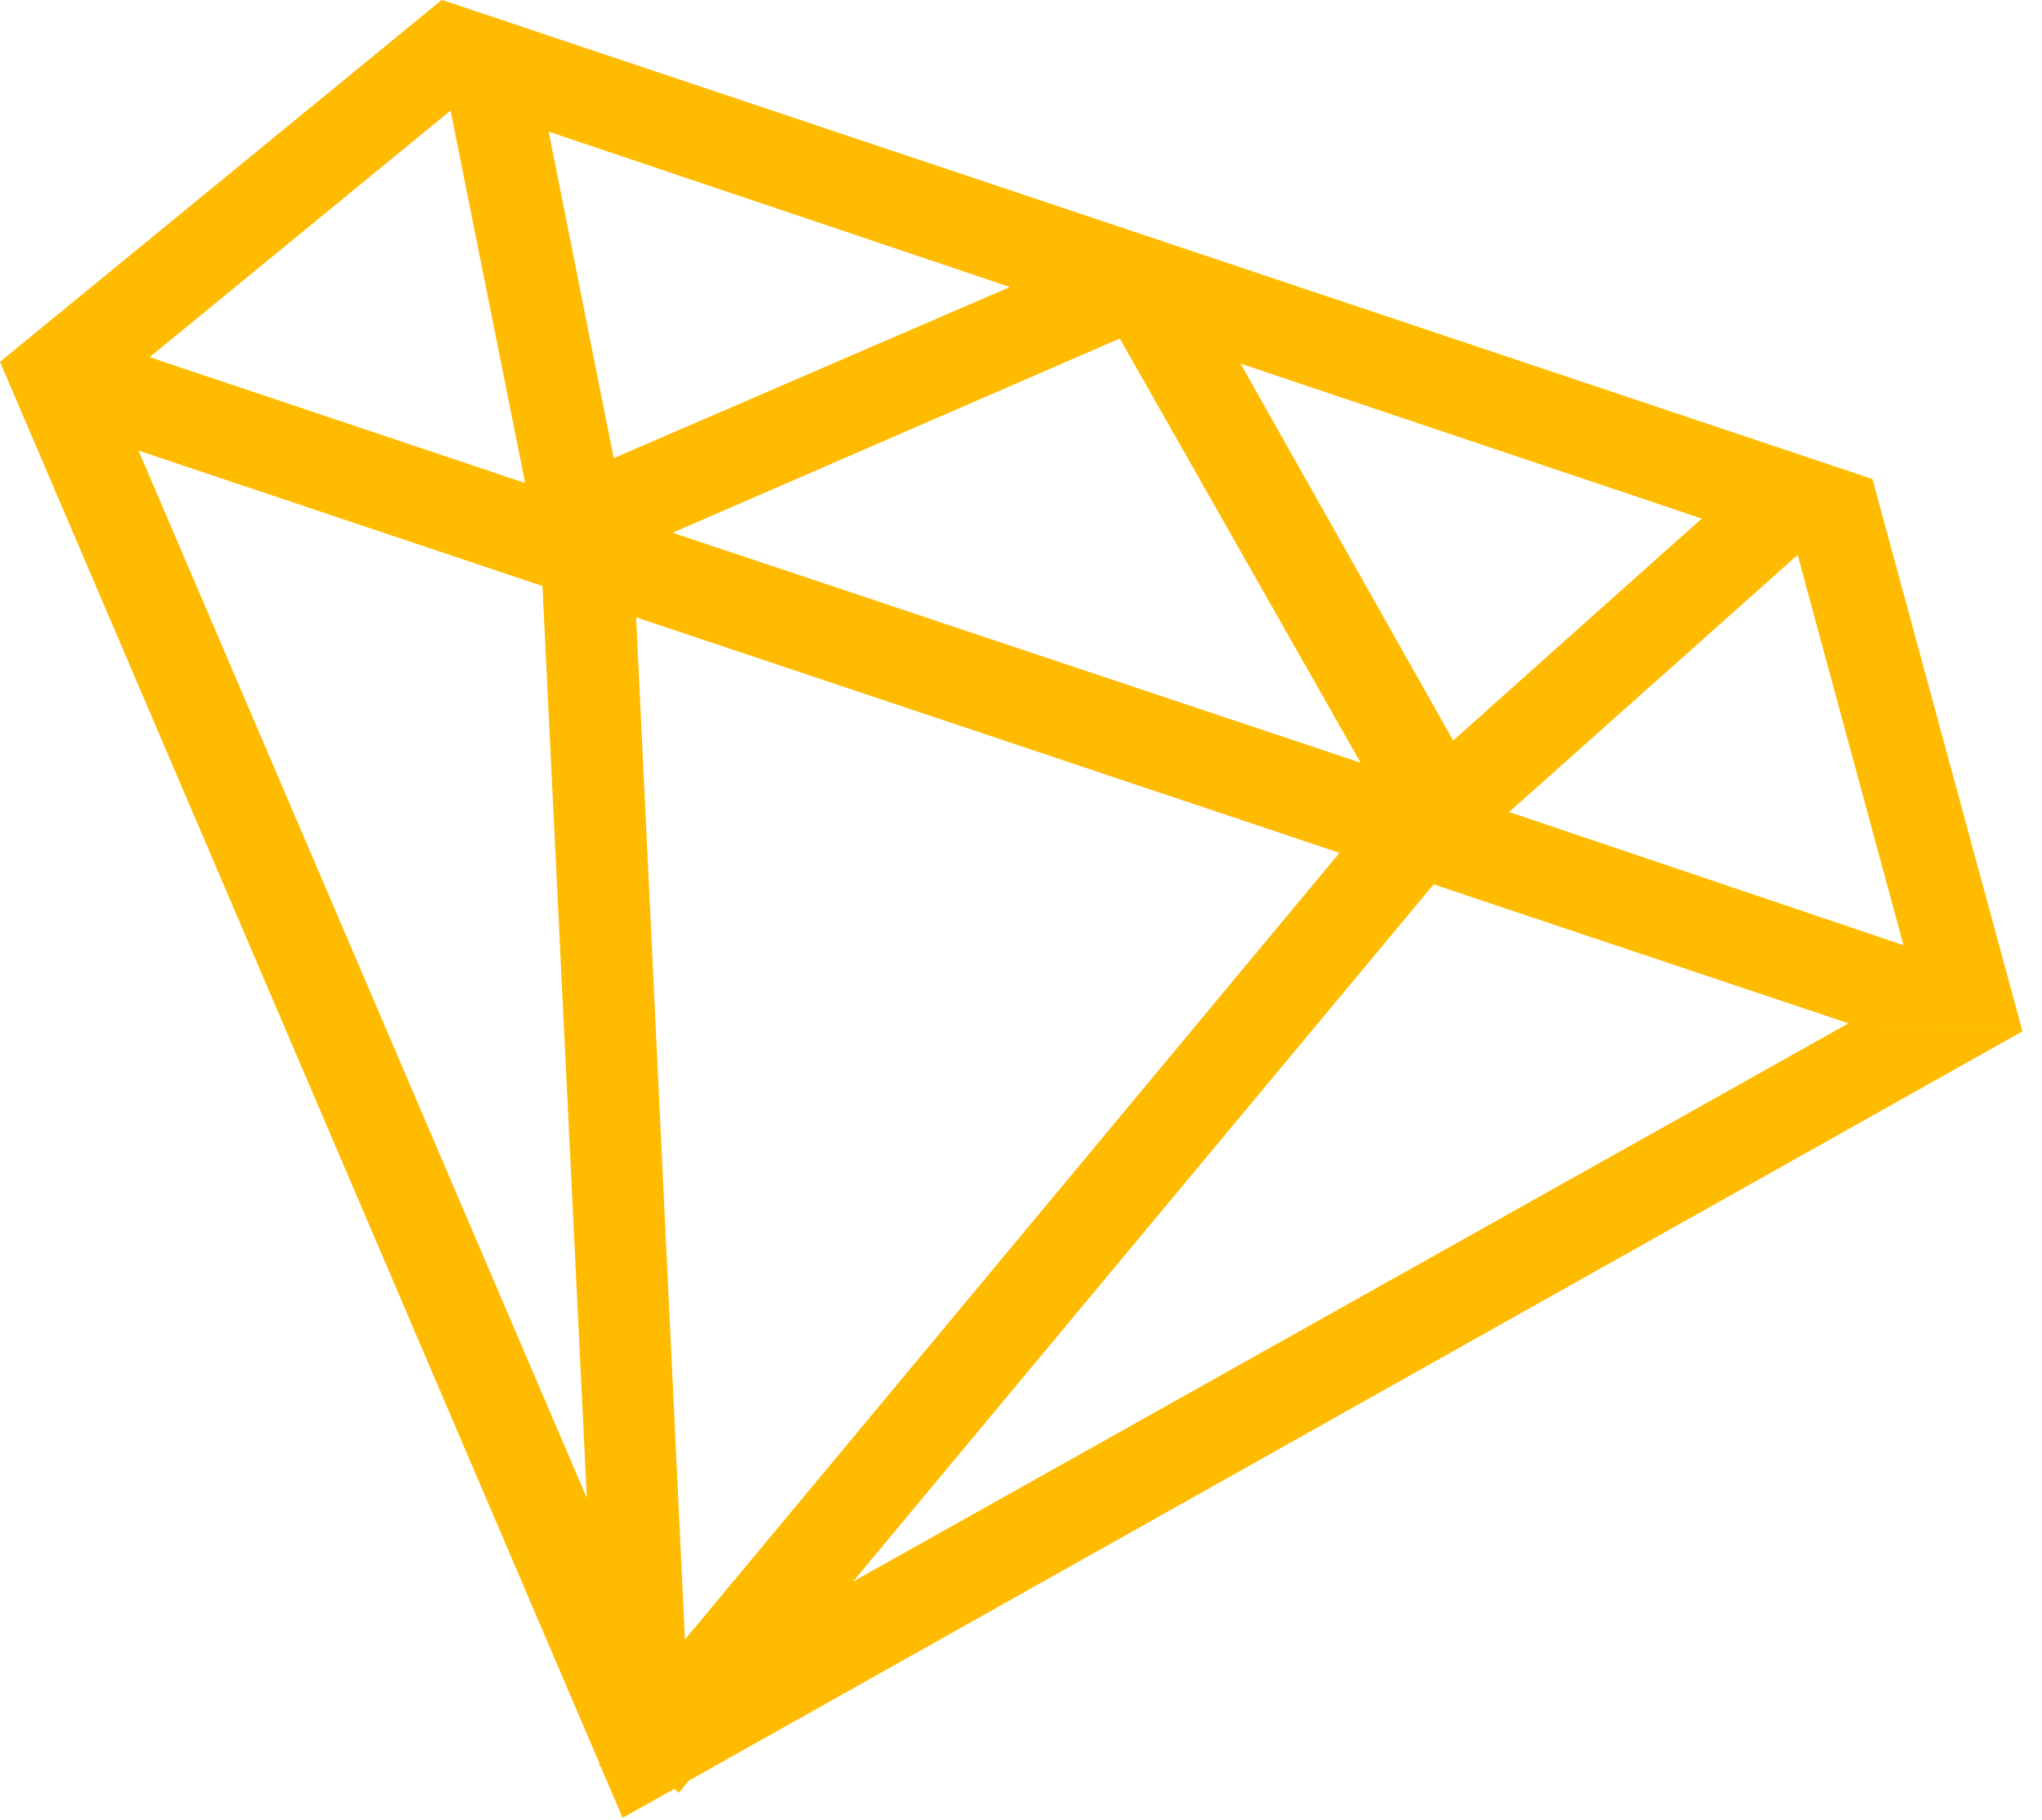 <?xml version="1.0" encoding="utf-8"?>
<svg width="92px" height="82px" viewbox="0 0 92 82" version="1.1" xmlns:xlink="http://www.w3.org/1999/xlink" xmlns="http://www.w3.org/2000/svg">
  <g id="logo">
    <path d="M13.56 0L0 11.12L16.92 16.79L13.56 0L13.56 0Z" transform="translate(6.74 4.99)" id="Polygon" fill="none" fill-rule="evenodd" stroke="none" />
    <path d="M0 0L20.16 47.18L18.2 6.09L0 0L0 0Z" transform="translate(6.24 20.32)" id="Polygon" fill="none" fill-rule="evenodd" stroke="none" />
    <path d="M0 0L2.93 14.7L20.77 6.95L0 0L0 0Z" transform="translate(24.72 5.95)" id="Polygon" fill="none" fill-rule="evenodd" stroke="none" />
    <path d="M0 0L2.21 46.05L31.7 10.62L0 0L0 0Z" transform="translate(28.65 27.82)" id="Polygon" fill="none" fill-rule="evenodd" stroke="none" />
    <path d="M17.77 17.53L13.01 0L0 11.58L17.77 17.53L17.77 17.53Z" transform="translate(67.99 25.04)" id="Polygon" fill="none" fill-rule="evenodd" stroke="none" />
    <path d="M30.96 19.12L20.15 0L0 8.75L30.96 19.12L30.96 19.12Z" transform="translate(30.34 15.26)" id="Polygon" fill="none" fill-rule="evenodd" stroke="none" />
    <path d="M20.78 6.95L0 0L9.58 16.92L20.78 6.95L20.78 6.95Z" transform="translate(55.89 16.39)" id="Polygon" fill="none" fill-rule="evenodd" stroke="none" />
    <path d="M47.92 65.93L38.43 71.25L64.59 39.84L83.28 46.1L91.12 46.46L84.36 21.58L20.16 0.08L19.9 0L0 16.3L27 79.42L27 79.55L27.05 79.55L28.05 81.89L30.38 80.59L30.59 80.76L31.03 80.22C31.03 80.22 91.12 46.46 91.12 46.46C90.427 46.44 85.234 46.186 83.282 46.1C83.282 46.1 47.92 65.93 47.92 65.93ZM85.76 42.58L67.99 36.58L80.99 25L85.76 42.58ZM76.67 23.36L65.47 33.36L55.89 16.38L76.67 23.36ZM61.3 34.36L30.3 24L50.45 15.25L61.3 34.36ZM20.3 4.98L23.66 21.76L6.74 16.09L20.3 4.98ZM6.24 20.3L24.44 26.4L26.44 67.49L6.24 20.3ZM27.65 20.64L24.72 5.93L45.5 12.93L27.65 20.64ZM30.86 73.86L28.66 27.81L60.35 38.42L30.86 73.86Z" id="Shape" fill="#FFBB00" fill-rule="evenodd" stroke="none" />
  </g>
</svg>